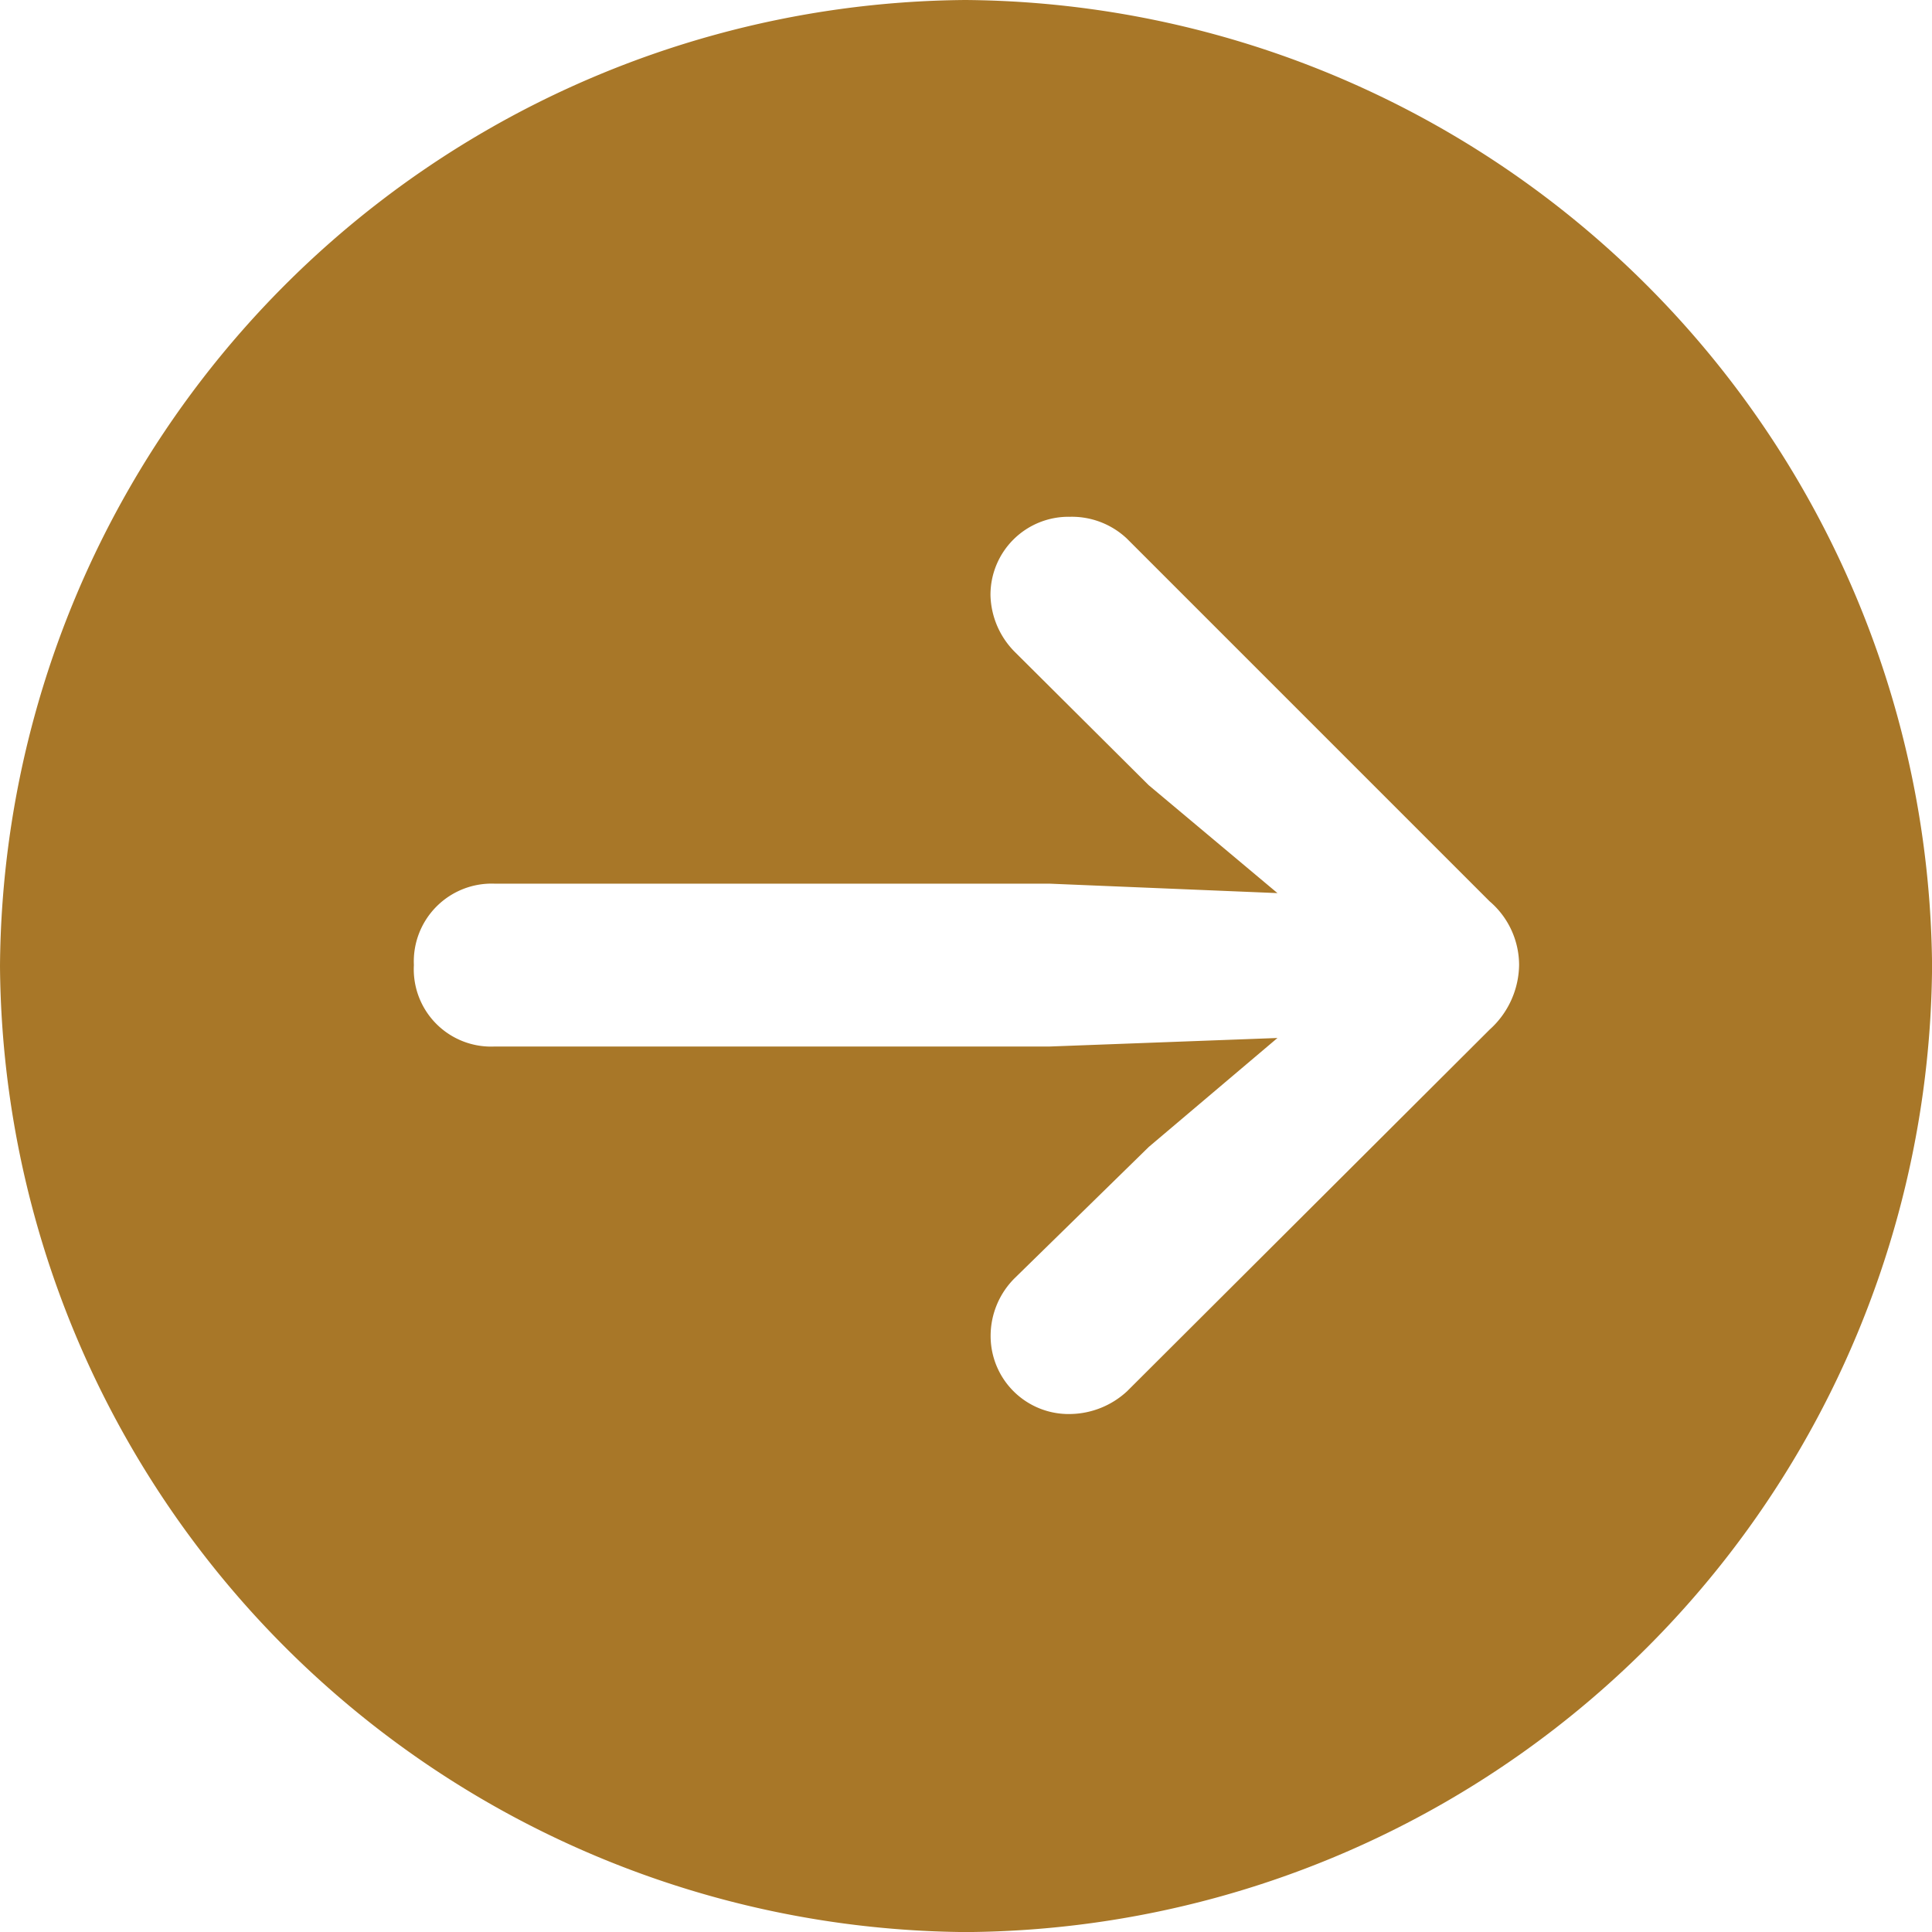 <svg xmlns="http://www.w3.org/2000/svg" width="27.616" height="27.616" viewBox="0 0 27.616 27.616"><defs><style>.a{fill:#a87728;}</style></defs><path class="a" d="M22.548-57.442A13.9,13.9,0,0,0,36.357-71.25,13.922,13.922,0,0,0,22.535-85.059,13.908,13.908,0,0,0,8.74-71.25,13.91,13.91,0,0,0,22.548-57.442Zm7.906-13.822a1.263,1.263,0,0,1-.42.921L24.85-65.172a1.22,1.22,0,0,1-.812.325A1.115,1.115,0,0,1,22.9-65.971a1.163,1.163,0,0,1,.352-.826l1.909-1.868L27-70.222,23.74-70.1H15.807a1.105,1.105,0,0,1-1.151-1.164,1.113,1.113,0,0,1,1.151-1.164H23.74L27-72.293l-1.841-1.543-1.909-1.9a1.188,1.188,0,0,1-.352-.812,1.115,1.115,0,0,1,1.137-1.124,1.147,1.147,0,0,1,.812.311l5.185,5.185A1.2,1.2,0,0,1,30.454-71.264Z" transform="translate(-8.74 85.059)"/></svg>